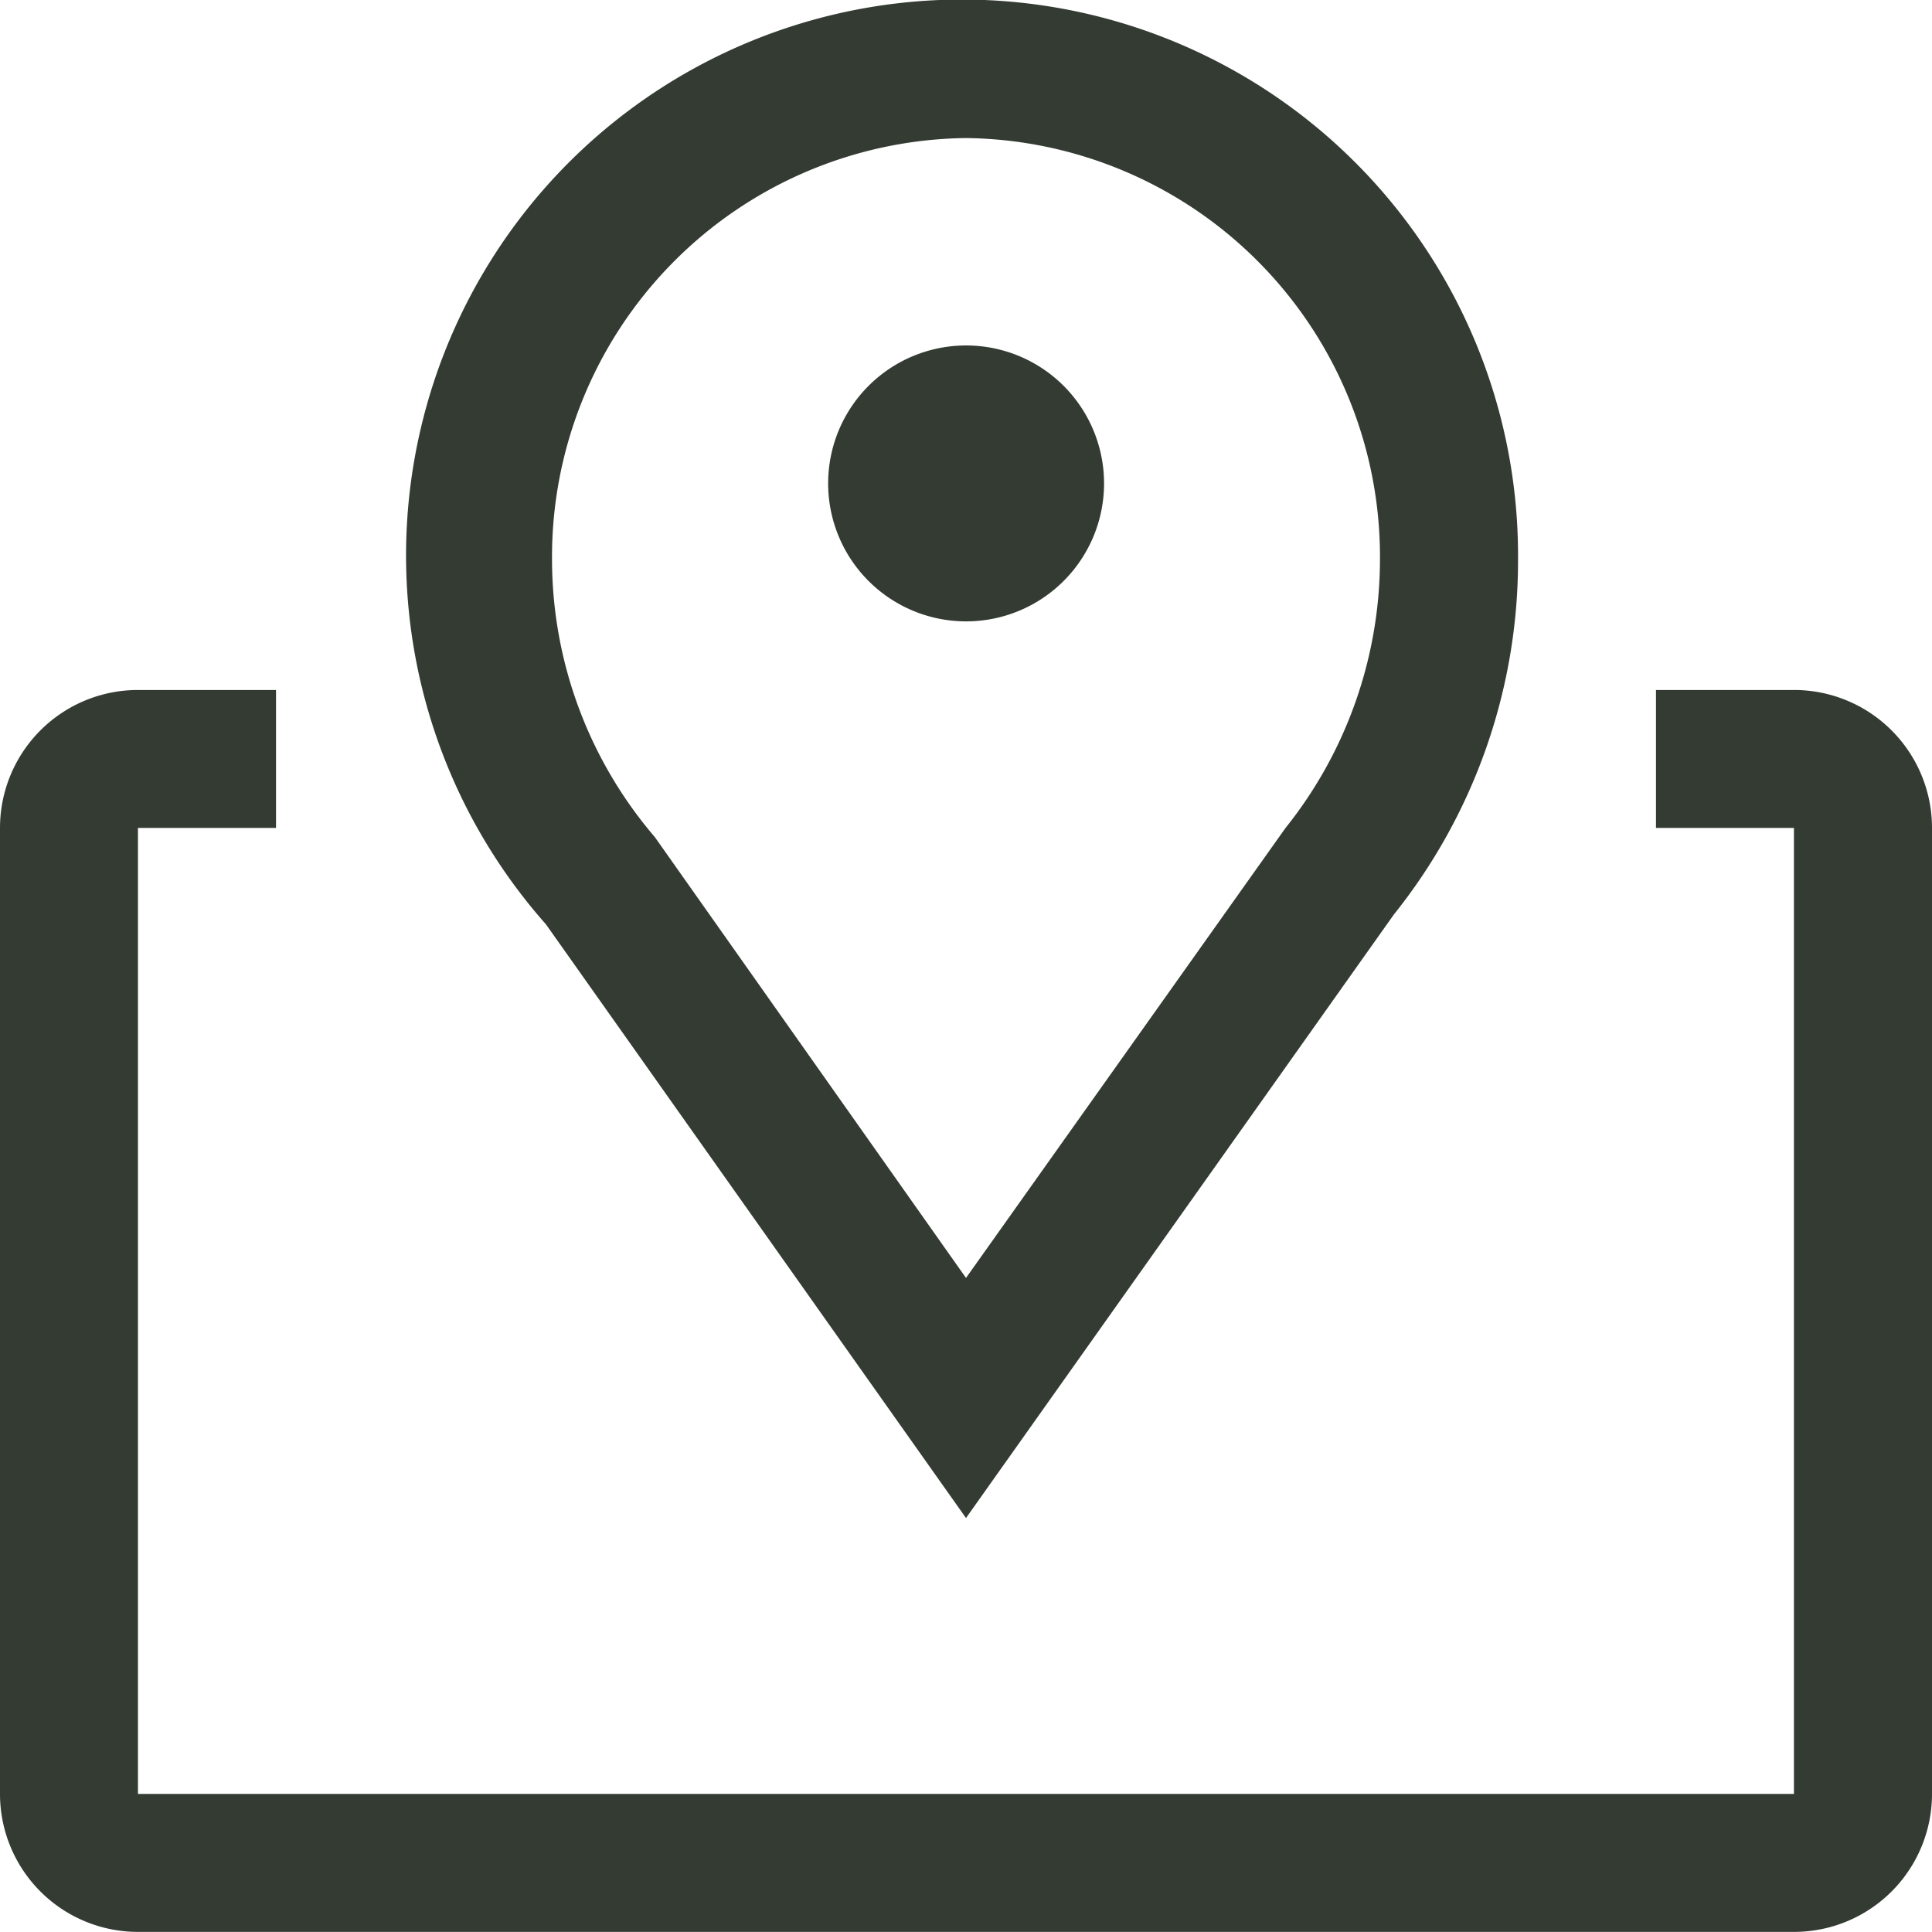 <svg xmlns="http://www.w3.org/2000/svg" width="18.5" height="18.5" viewBox="0 0 18.5 18.5">
  <g id="map" transform="translate(-2.25 -2.25)">
    <path id="Path_11" data-name="Path 11" d="M14.277,16.786,10.254,11.1a5.324,5.324,0,1,1,9.309-3.482,5.418,5.418,0,0,1-1.189,3.389Zm0-13.214a4.011,4.011,0,0,0-3.964,4.05,4.09,4.09,0,0,0,.984,2.643l2.98,4.222,3.059-4.308a4.123,4.123,0,0,0,.905-2.557,4.011,4.011,0,0,0-3.964-4.05Z" transform="translate(-2.777)" fill="#333b33"/>
    <path id="Path_12" data-name="Path 12" d="M18.393,9.2a1.321,1.321,0,1,1-1.321-1.321A1.321,1.321,0,0,1,18.393,9.2Z" transform="translate(-5.571 -2.321)" fill="#333b33"/>
    <path id="Path_13" data-name="Path 13" d="M19.429,13.5H18.107v1.321h1.321v9.25H3.571v-9.25H4.893V13.5H3.571A1.321,1.321,0,0,0,2.25,14.821v9.25a1.321,1.321,0,0,0,1.321,1.321H19.429a1.321,1.321,0,0,0,1.321-1.321v-9.25A1.321,1.321,0,0,0,19.429,13.5Z" transform="translate(0 -4.643)" fill="#333b33"/>
  </g>
</svg>
